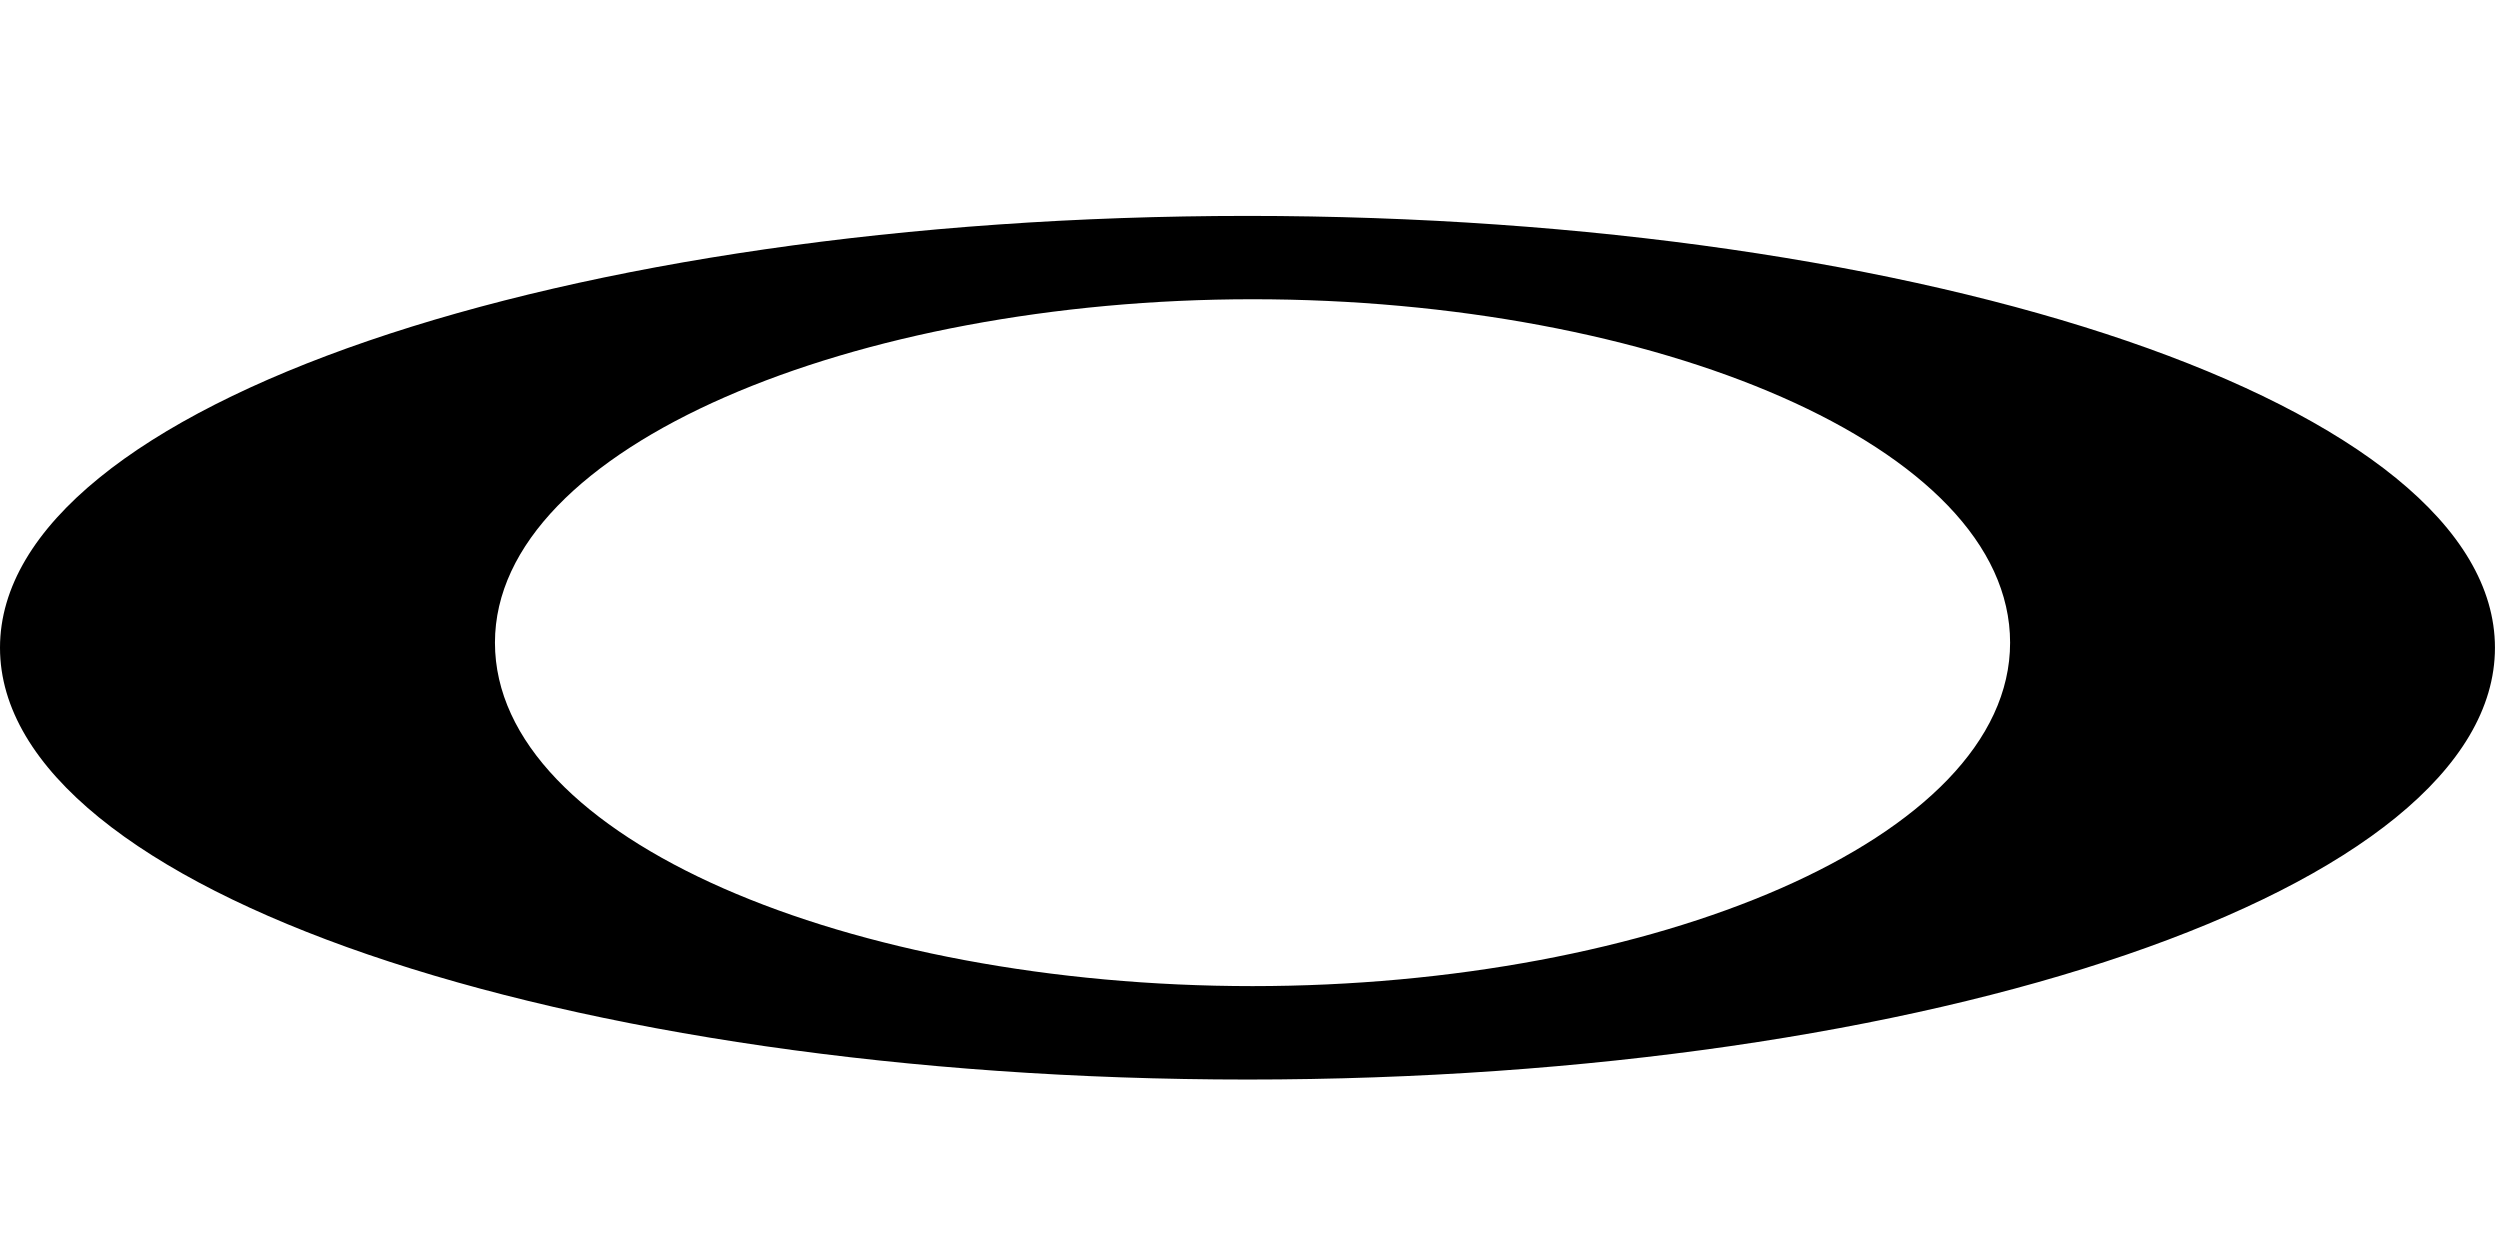 <?xml version="1.0"?>
<svg xmlns="http://www.w3.org/2000/svg" viewBox="-256 372.25 99 49.5"><path d="M-206.6 380.8c-27 0-49.4 7.5-49.4 17.1s22.4 17.1 49.4 17.1 49.4-7.5 49.4-17.1-22.4-17.1-49.4-17.1zm.2 30.5c-15.9 0-30-5.8-30-13.6s14.3-13.6 30-13.6c15.9 0 30 5.8 30 13.6s-14.2 13.6-30 13.6z"/></svg>
